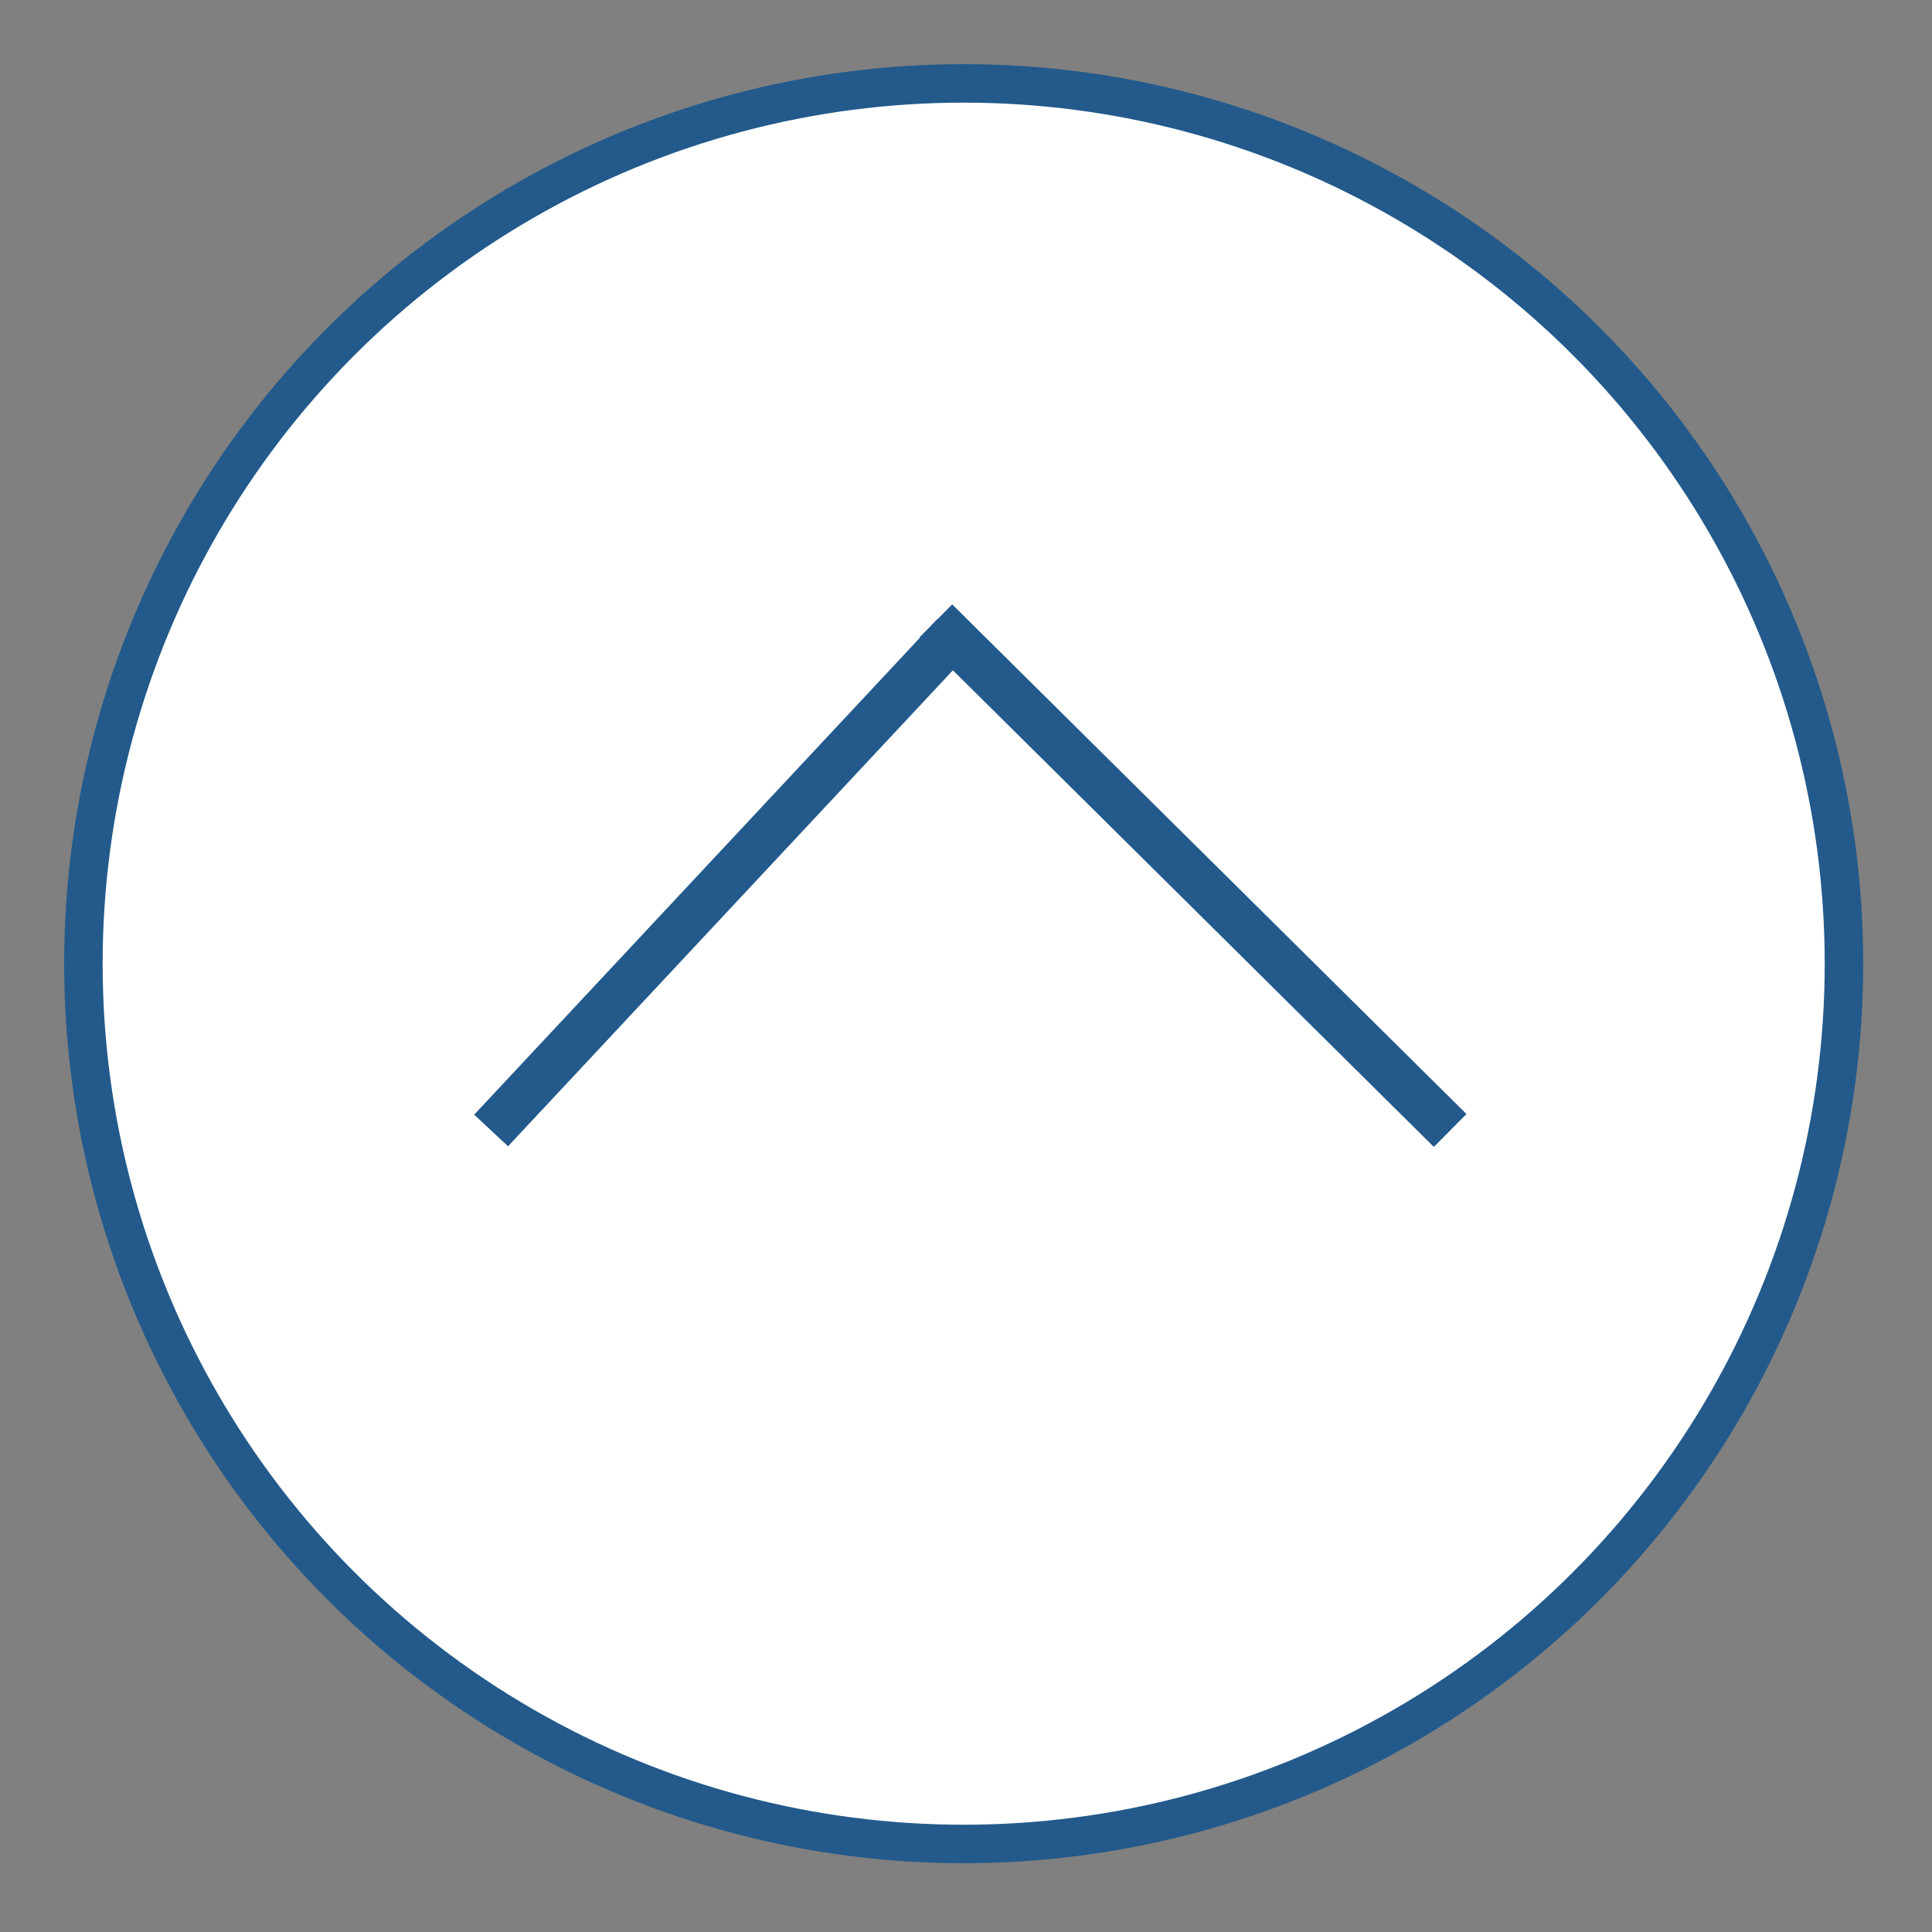 <?xml version="1.0" encoding="utf-8"?>
<!-- Generator: Adobe Illustrator 26.0.1, SVG Export Plug-In . SVG Version: 6.00 Build 0)  -->
<svg version="1.1" id="Calque_1" xmlns="http://www.w3.org/2000/svg" xmlns:xlink="http://www.w3.org/1999/xlink" x="0px" y="0px"
	 viewBox="0 0 41.7 41.7" style="enable-background:new 0 0 41.7 41.7;" xml:space="preserve">
<rect x="0" y="0" width="41.7" height="41.7" fill="#808080" stroke="none"/>
<style type="text/css">
	.st0{fill:#FFFFFF;stroke:#235A8B;stroke-width:0.831;stroke-miterlimit:10;}
	.st1{fill:none;stroke:#235A8B;}
</style>
<circle class="st0" cx="20.8" cy="20.8" r="19"/>
<g id="Groupe_12123" transform="translate(3368 2805)">
	<g id="Groupe_12122">
		<g id="Arrow_slider_blue" transform="translate(-3350 -2745) rotate(-90)">
			<g id="Groupe_11827">
				<path id="Tracé_6663" class="st1" d="M46.3,2.6l-10.7-10"/>
				<path id="Tracé_6664" class="st1" d="M35.6,13.3l11-11.1"/>
			</g>
		</g>
	</g>
</g>
</svg>
